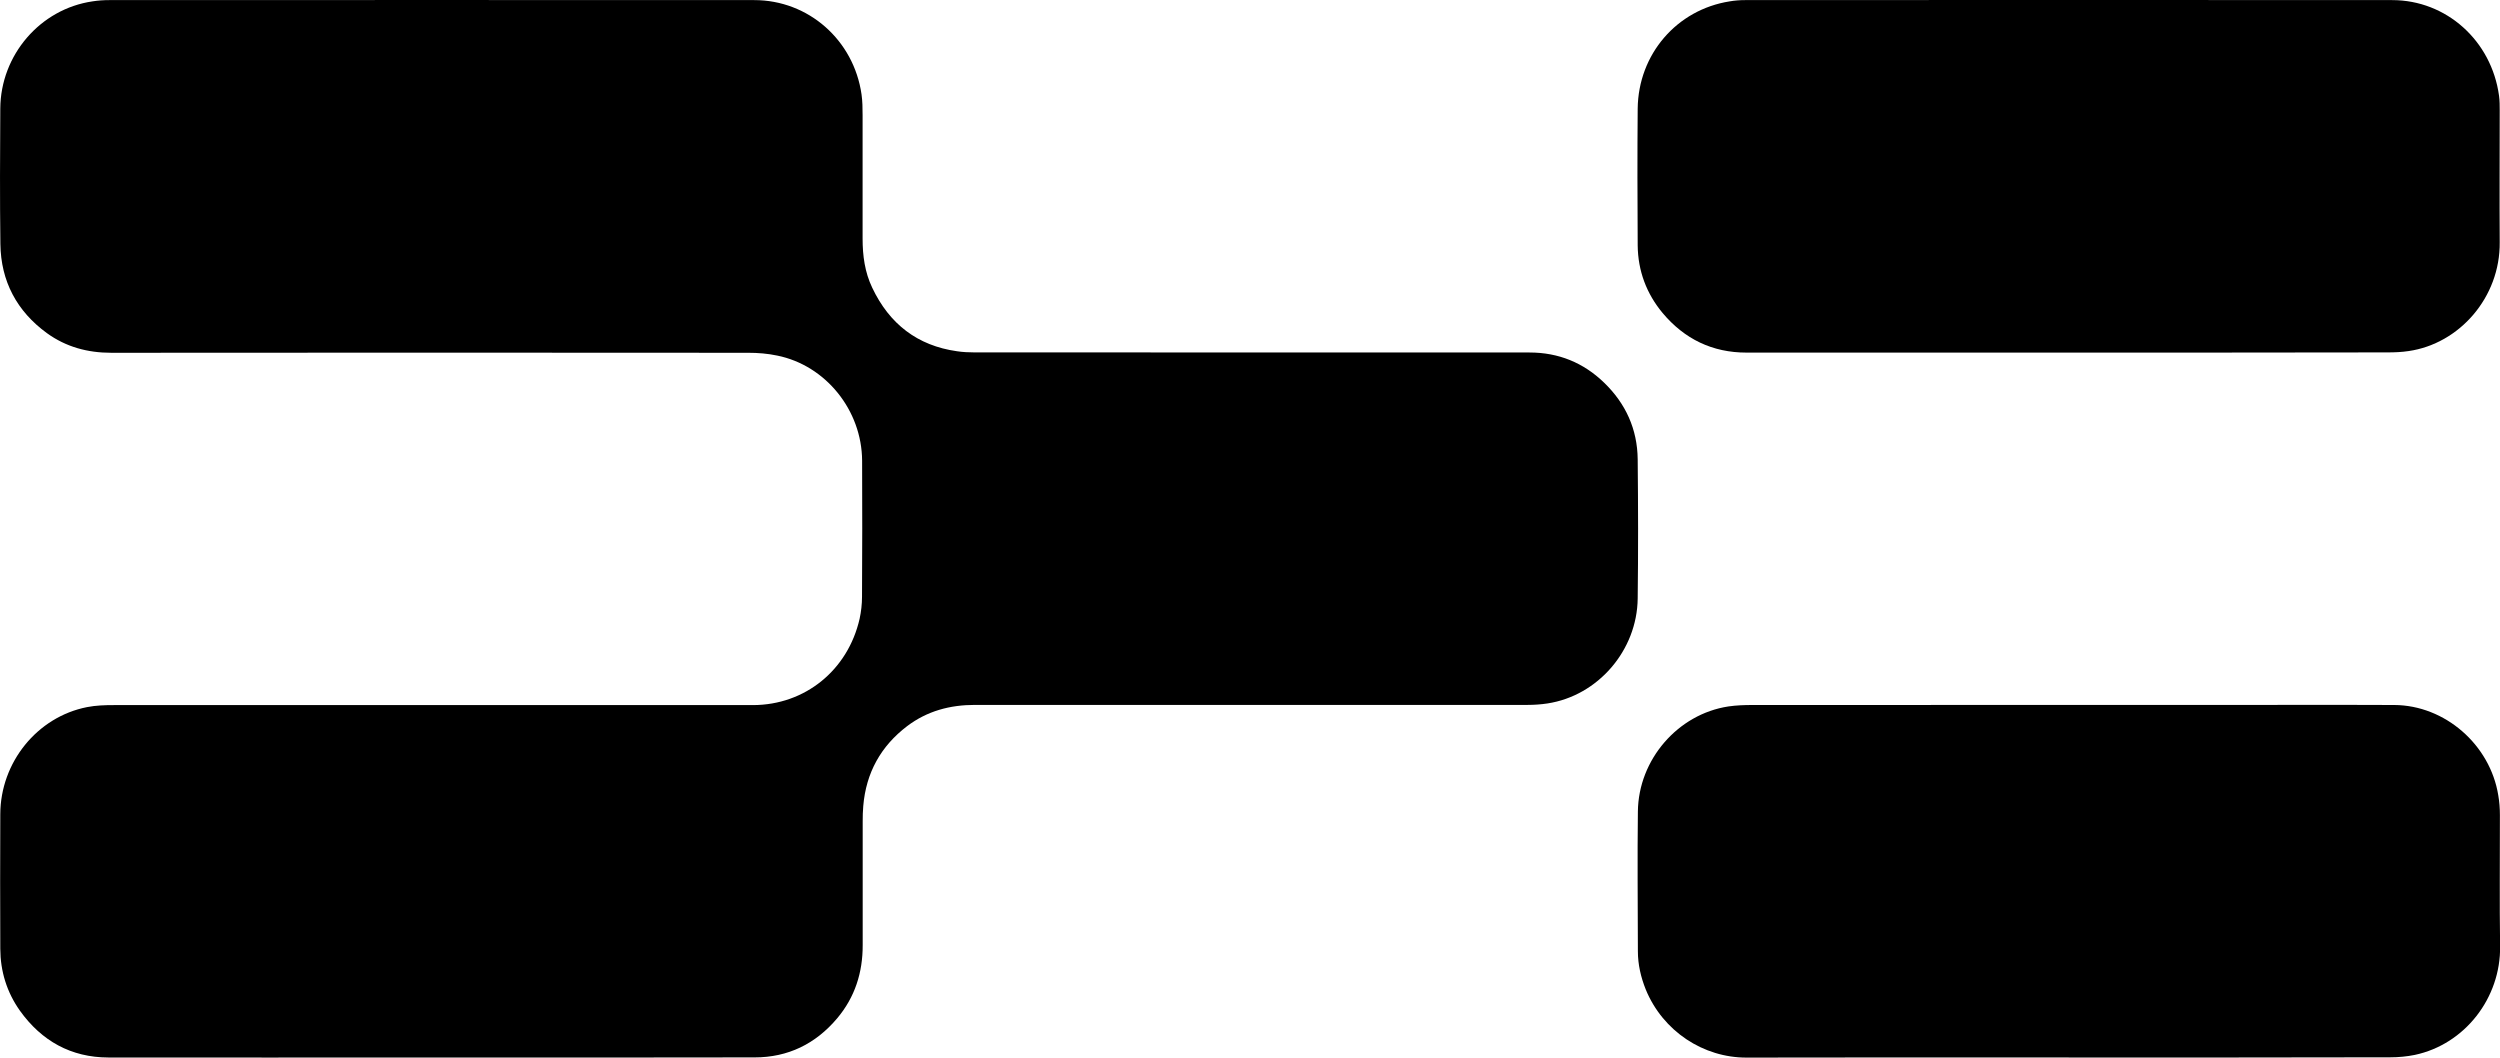 <svg width="26" height="11" viewBox="0 0 26 11" fill="none" xmlns="http://www.w3.org/2000/svg">
<g clip-path="url(#clip0_61_66)">
<path d="M4.49 10.998C3.368 10.998 2.247 11 1.126 10.998C0.74 10.997 0.433 10.827 0.207 10.511C0.071 10.319 0.004 10.102 0.003 9.867C0.001 9.4 0.001 8.933 0.003 8.467C0.005 7.928 0.387 7.456 0.905 7.354C0.996 7.336 1.091 7.333 1.184 7.333C2.691 7.332 4.197 7.333 5.704 7.333C6.413 7.333 7.122 7.333 7.831 7.333C8.371 7.332 8.818 6.971 8.94 6.435C8.956 6.361 8.965 6.283 8.965 6.206C8.968 5.735 8.968 5.262 8.966 4.791C8.963 4.266 8.587 3.8 8.083 3.698C7.984 3.677 7.882 3.669 7.782 3.669C5.574 3.667 3.366 3.667 1.158 3.669C0.912 3.669 0.687 3.609 0.487 3.464C0.176 3.237 0.009 2.926 0.004 2.537C-0.002 2.068 2.32281e-05 1.599 0.003 1.13C0.006 0.571 0.419 0.093 0.963 0.014C1.02 0.005 1.079 0.001 1.136 0.001C3.372 -4.0965e-05 5.608 -4.0965e-05 7.844 0.001C8.407 0.001 8.879 0.416 8.96 0.982C8.97 1.053 8.971 1.126 8.971 1.198C8.971 1.626 8.971 2.054 8.971 2.481C8.971 2.659 8.994 2.831 9.071 2.992C9.25 3.37 9.542 3.595 9.953 3.653C10.013 3.662 10.073 3.665 10.134 3.665C12.059 3.666 13.983 3.666 15.908 3.666C16.207 3.666 16.468 3.771 16.684 3.981C16.907 4.197 17.029 4.463 17.032 4.778C17.037 5.26 17.038 5.742 17.032 6.224C17.026 6.765 16.618 7.236 16.093 7.316C16.026 7.326 15.957 7.331 15.889 7.331C13.973 7.332 12.056 7.332 10.139 7.331C9.88 7.331 9.643 7.394 9.434 7.552C9.162 7.759 9.007 8.035 8.978 8.382C8.973 8.436 8.972 8.49 8.972 8.544C8.971 8.972 8.971 9.4 8.972 9.828C8.973 10.115 8.891 10.371 8.707 10.59C8.482 10.857 8.195 10.997 7.848 10.997C6.729 11 5.61 10.998 4.49 10.998Z" fill="black"/>
<path d="M21.515 10.998C20.399 10.998 19.282 10.996 18.166 10.999C17.716 11.001 17.294 10.725 17.116 10.291C17.065 10.164 17.034 10.031 17.034 9.893C17.033 9.408 17.028 8.924 17.034 8.439C17.04 7.899 17.45 7.427 17.975 7.347C18.057 7.335 18.142 7.332 18.225 7.332C20.037 7.331 21.85 7.331 23.663 7.331C24.076 7.331 24.489 7.329 24.901 7.332C25.427 7.335 25.897 7.744 25.982 8.271C25.994 8.339 25.999 8.409 25.999 8.478C26 8.932 25.994 9.386 26.001 9.839C26.009 10.38 25.633 10.861 25.114 10.971C25.031 10.988 24.944 10.996 24.859 10.996C23.743 10.999 22.629 10.998 21.515 10.998Z" fill="black"/>
<path d="M21.52 3.667C20.401 3.667 19.282 3.667 18.163 3.667C17.81 3.667 17.519 3.527 17.291 3.255C17.123 3.053 17.035 2.817 17.032 2.553C17.029 2.078 17.028 1.604 17.032 1.13C17.038 0.564 17.439 0.1 17.99 0.014C18.042 0.005 18.096 0.001 18.148 0.001C20.392 -2.29931e-06 22.634 -0.001 24.878 0.001C25.443 0.001 25.912 0.424 25.99 0.996C25.997 1.047 25.997 1.099 25.997 1.15C25.997 1.606 25.994 2.062 25.997 2.519C26.003 3.093 25.577 3.575 25.05 3.651C24.978 3.662 24.904 3.665 24.831 3.665C23.728 3.667 22.625 3.667 21.52 3.667Z" fill="black"/>
</g>
<defs>
<clipPath id="clip0_61_66">
<rect width="26" height="11" fill="white"/>
</clipPath>
</defs>
</svg>
